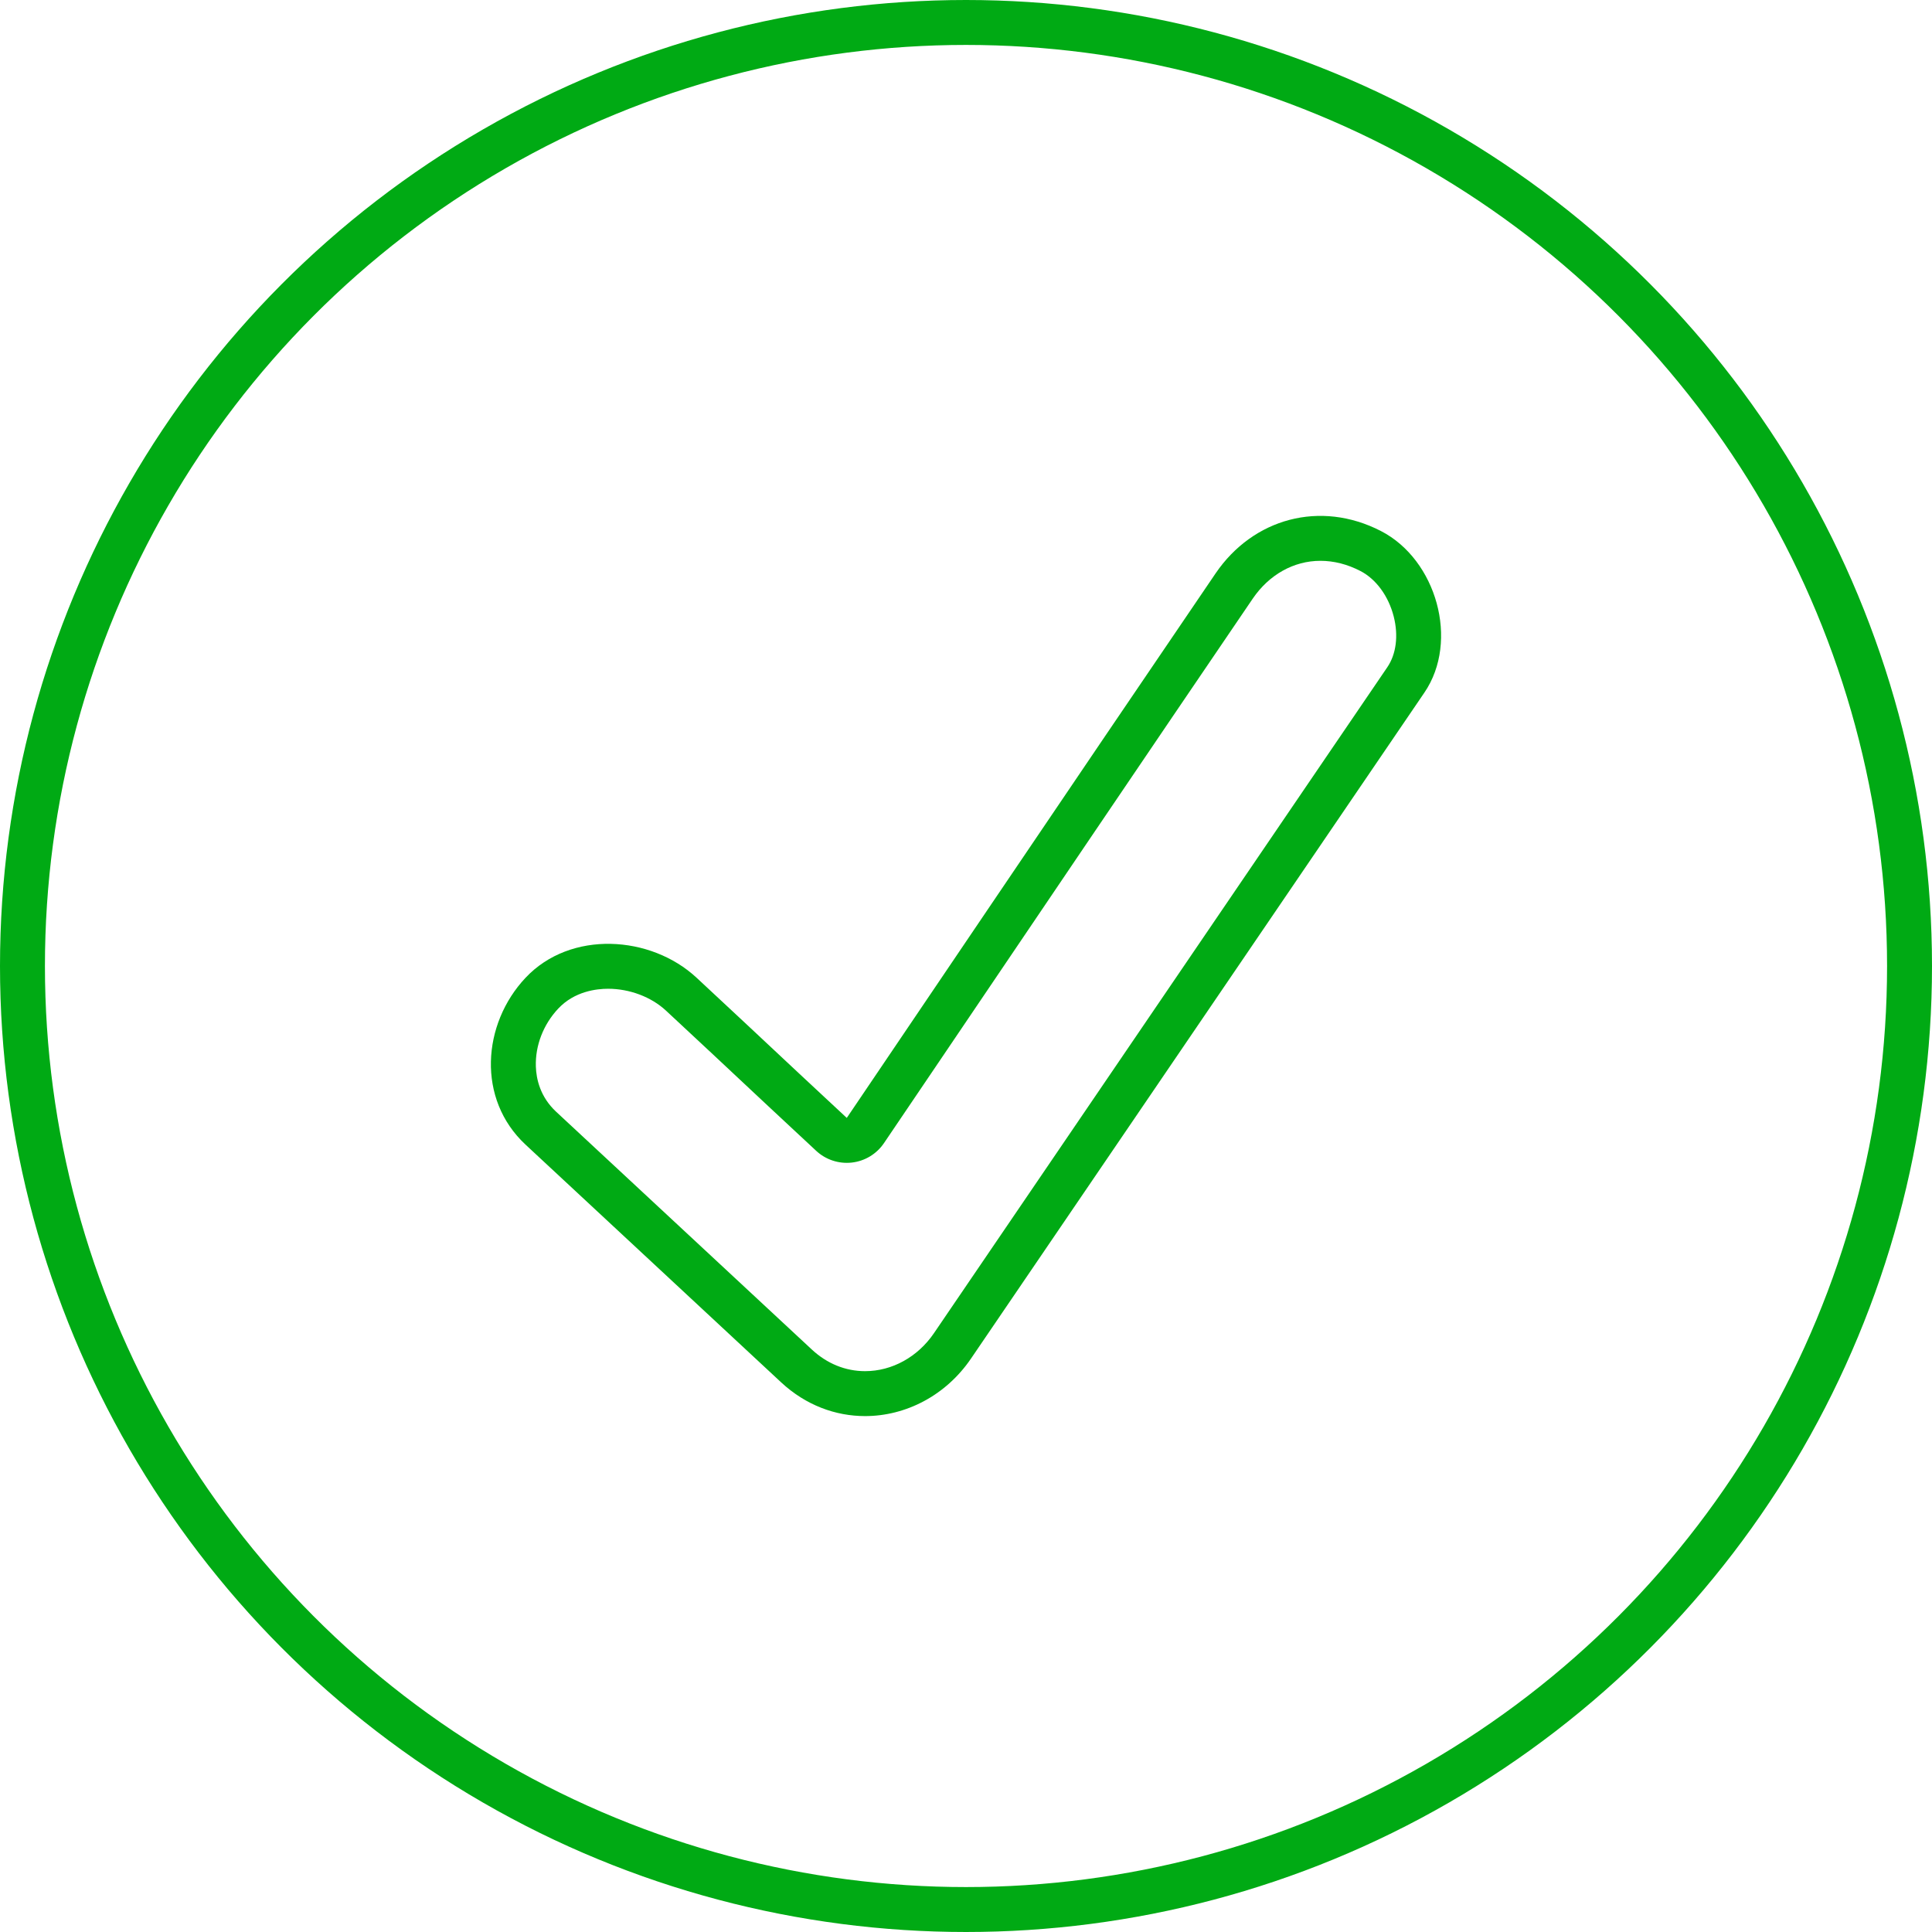 <svg xmlns="http://www.w3.org/2000/svg" xmlns:xlink="http://www.w3.org/1999/xlink" width="86" height="86" viewBox="0 0 86 86">
  <defs>
    <clipPath id="clip-path">
      <rect id="Rectangle_657" data-name="Rectangle 657" width="86" height="86" transform="translate(184 1799)" fill="#d1d1d1"/>
    </clipPath>
  </defs>
  <g id="Mask_Group_90" data-name="Mask Group 90" transform="translate(-184 -1799)" clip-path="url(#clip-path)">
    <g id="Fill_1" data-name="Fill 1" transform="translate(205.851 1821.964)" fill="none" stroke-linejoin="round">
      <path d="M12.921,38.57a5.542,5.542,0,0,0,8.454-1.063Q30.2,24.542,39.027,11.577l2.528-3.713A5.221,5.221,0,0,0,39.623.676a5.584,5.584,0,0,0-7.364,1.885C26.374,11.2,16.525,25.8,15.842,26.8c-3.793-3.527-2.894-2.713-6.685-6.239a5.556,5.556,0,0,0-7.613,0,5.245,5.245,0,0,0,0,7.43Z" stroke="none"/>
      <path d="M 16.657 40.071 L 16.657 38.071 C 17.856 38.071 19.002 37.439 19.722 36.381 C 25.606 27.738 31.491 19.094 37.373 10.452 C 37.795 9.832 38.218 9.212 38.64 8.592 C 39.06 7.974 39.481 7.357 39.902 6.738 C 40.3 6.154 40.404 5.331 40.189 4.482 C 39.958 3.572 39.404 2.814 38.705 2.453 C 38.123 2.152 37.524 2 36.925 2 C 35.739 2 34.641 2.614 33.911 3.686 C 29.562 10.076 23.124 19.599 19.666 24.715 C 18.467 26.488 17.675 27.66 17.495 27.924 C 17.167 28.406 16.645 28.721 16.066 28.786 C 15.486 28.851 14.907 28.66 14.48 28.263 C 12.559 26.476 11.853 25.814 11.106 25.114 C 10.398 24.45 9.665 23.763 7.795 22.023 C 7.139 21.413 6.175 21.049 5.217 21.049 C 4.698 21.049 3.721 21.163 3 21.93 C 2.335 22.637 1.971 23.578 2.002 24.512 C 2.02 25.064 2.192 25.861 2.906 26.525 C 4.803 28.288 6.699 30.052 8.595 31.815 C 10.491 33.578 12.387 35.342 14.284 37.106 C 14.962 37.737 15.783 38.071 16.657 38.071 L 16.657 40.071 M 16.657 40.071 C 15.346 40.071 14.02 39.592 12.921 38.57 C 9.128 35.043 5.337 31.516 1.544 27.989 C -0.635 25.963 -0.391 22.614 1.544 20.559 C 3.544 18.433 7.117 18.662 9.157 20.559 C 12.948 24.086 12.05 23.271 15.842 26.798 C 16.525 25.796 26.374 11.205 32.258 2.561 C 33.925 0.111 36.919 -0.719 39.623 0.676 C 42.092 1.95 43.117 5.57 41.555 7.864 C 40.712 9.103 39.869 10.339 39.027 11.577 C 33.144 20.22 27.259 28.864 21.375 37.506 C 20.251 39.158 18.467 40.071 16.657 40.071 Z" stroke="none" fill="#00aa14"/>
    </g>
    <g id="Ellipse_117" data-name="Ellipse 117" transform="translate(184 1799)" fill="none" stroke="#00aa14" stroke-width="2">
      <circle cx="43" cy="43" r="43" stroke="none"/>
      <circle cx="43" cy="43" r="42" fill="none"/>
    </g>
  </g>
</svg>
